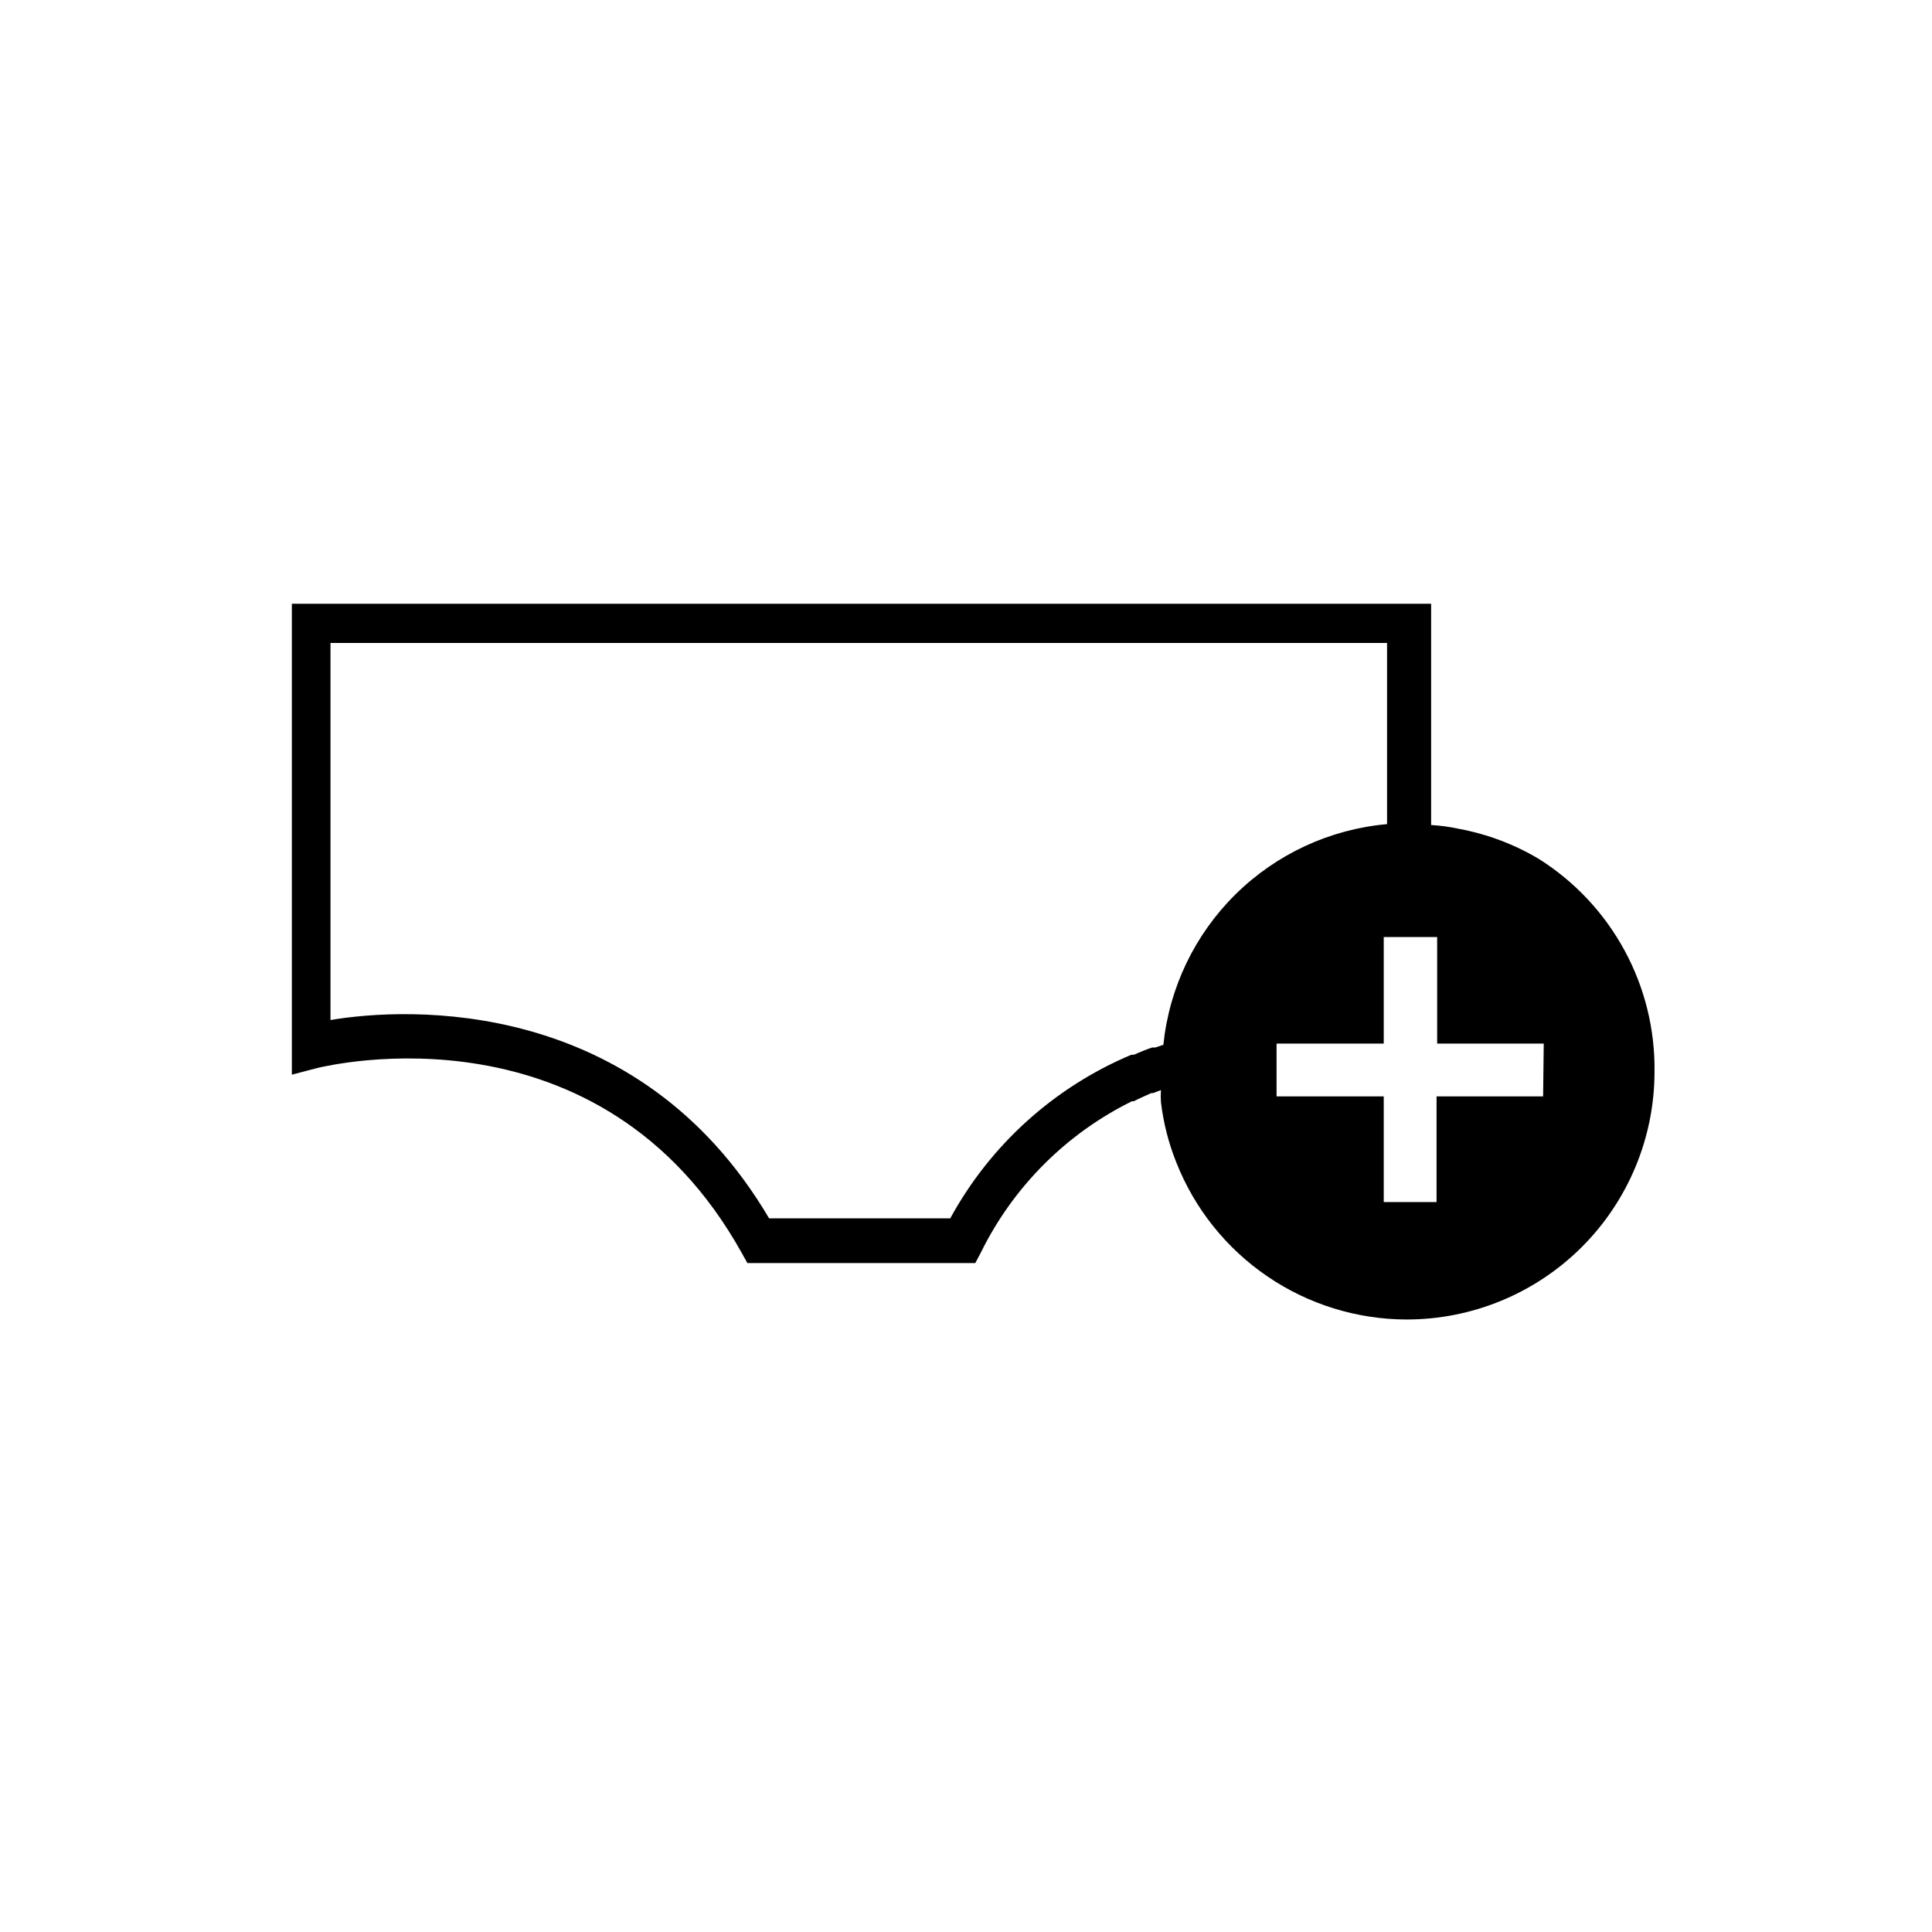 <svg width="64" height="64" viewBox="0 0 64 64" fill="none" xmlns="http://www.w3.org/2000/svg">
<path d="M50.988 28.46C50.174 27.973 49.28 27.634 48.348 27.46C48.039 27.392 47.724 27.348 47.408 27.33V20H9.668V23.39V35.6L10.508 35.38C10.888 35.29 19.898 33.12 24.568 41.5L24.758 41.84H32.308L32.498 41.48C33.569 39.309 35.326 37.551 37.498 36.48C37.498 36.48 37.498 36.48 37.558 36.48C37.748 36.38 37.948 36.3 38.138 36.21C38.138 36.21 38.138 36.21 38.198 36.21L38.458 36.11C38.448 36.243 38.448 36.377 38.458 36.51C38.539 37.196 38.711 37.869 38.968 38.51C39.573 40.041 40.623 41.355 41.984 42.282C43.344 43.21 44.952 43.707 46.598 43.71C48.774 43.71 50.86 42.846 52.4 41.309C53.939 39.771 54.805 37.686 54.808 35.51C54.827 34.106 54.486 32.721 53.817 31.487C53.148 30.253 52.174 29.21 50.988 28.46ZM38.538 34.61L38.268 34.7H38.168C37.958 34.77 37.768 34.85 37.558 34.94H37.478C34.922 36.015 32.806 37.926 31.478 40.36H25.478C21.128 32.98 13.478 33.36 10.948 33.79V21.3H45.948V27.3C44.056 27.469 42.282 28.291 40.93 29.624C39.578 30.958 38.732 32.721 38.538 34.61ZM51.118 36.32H47.588V39.82H45.838V36.32H42.288V34.57H45.838V31.04H47.608V34.57H51.138L51.118 36.32Z" fill="black"/>
</svg>

